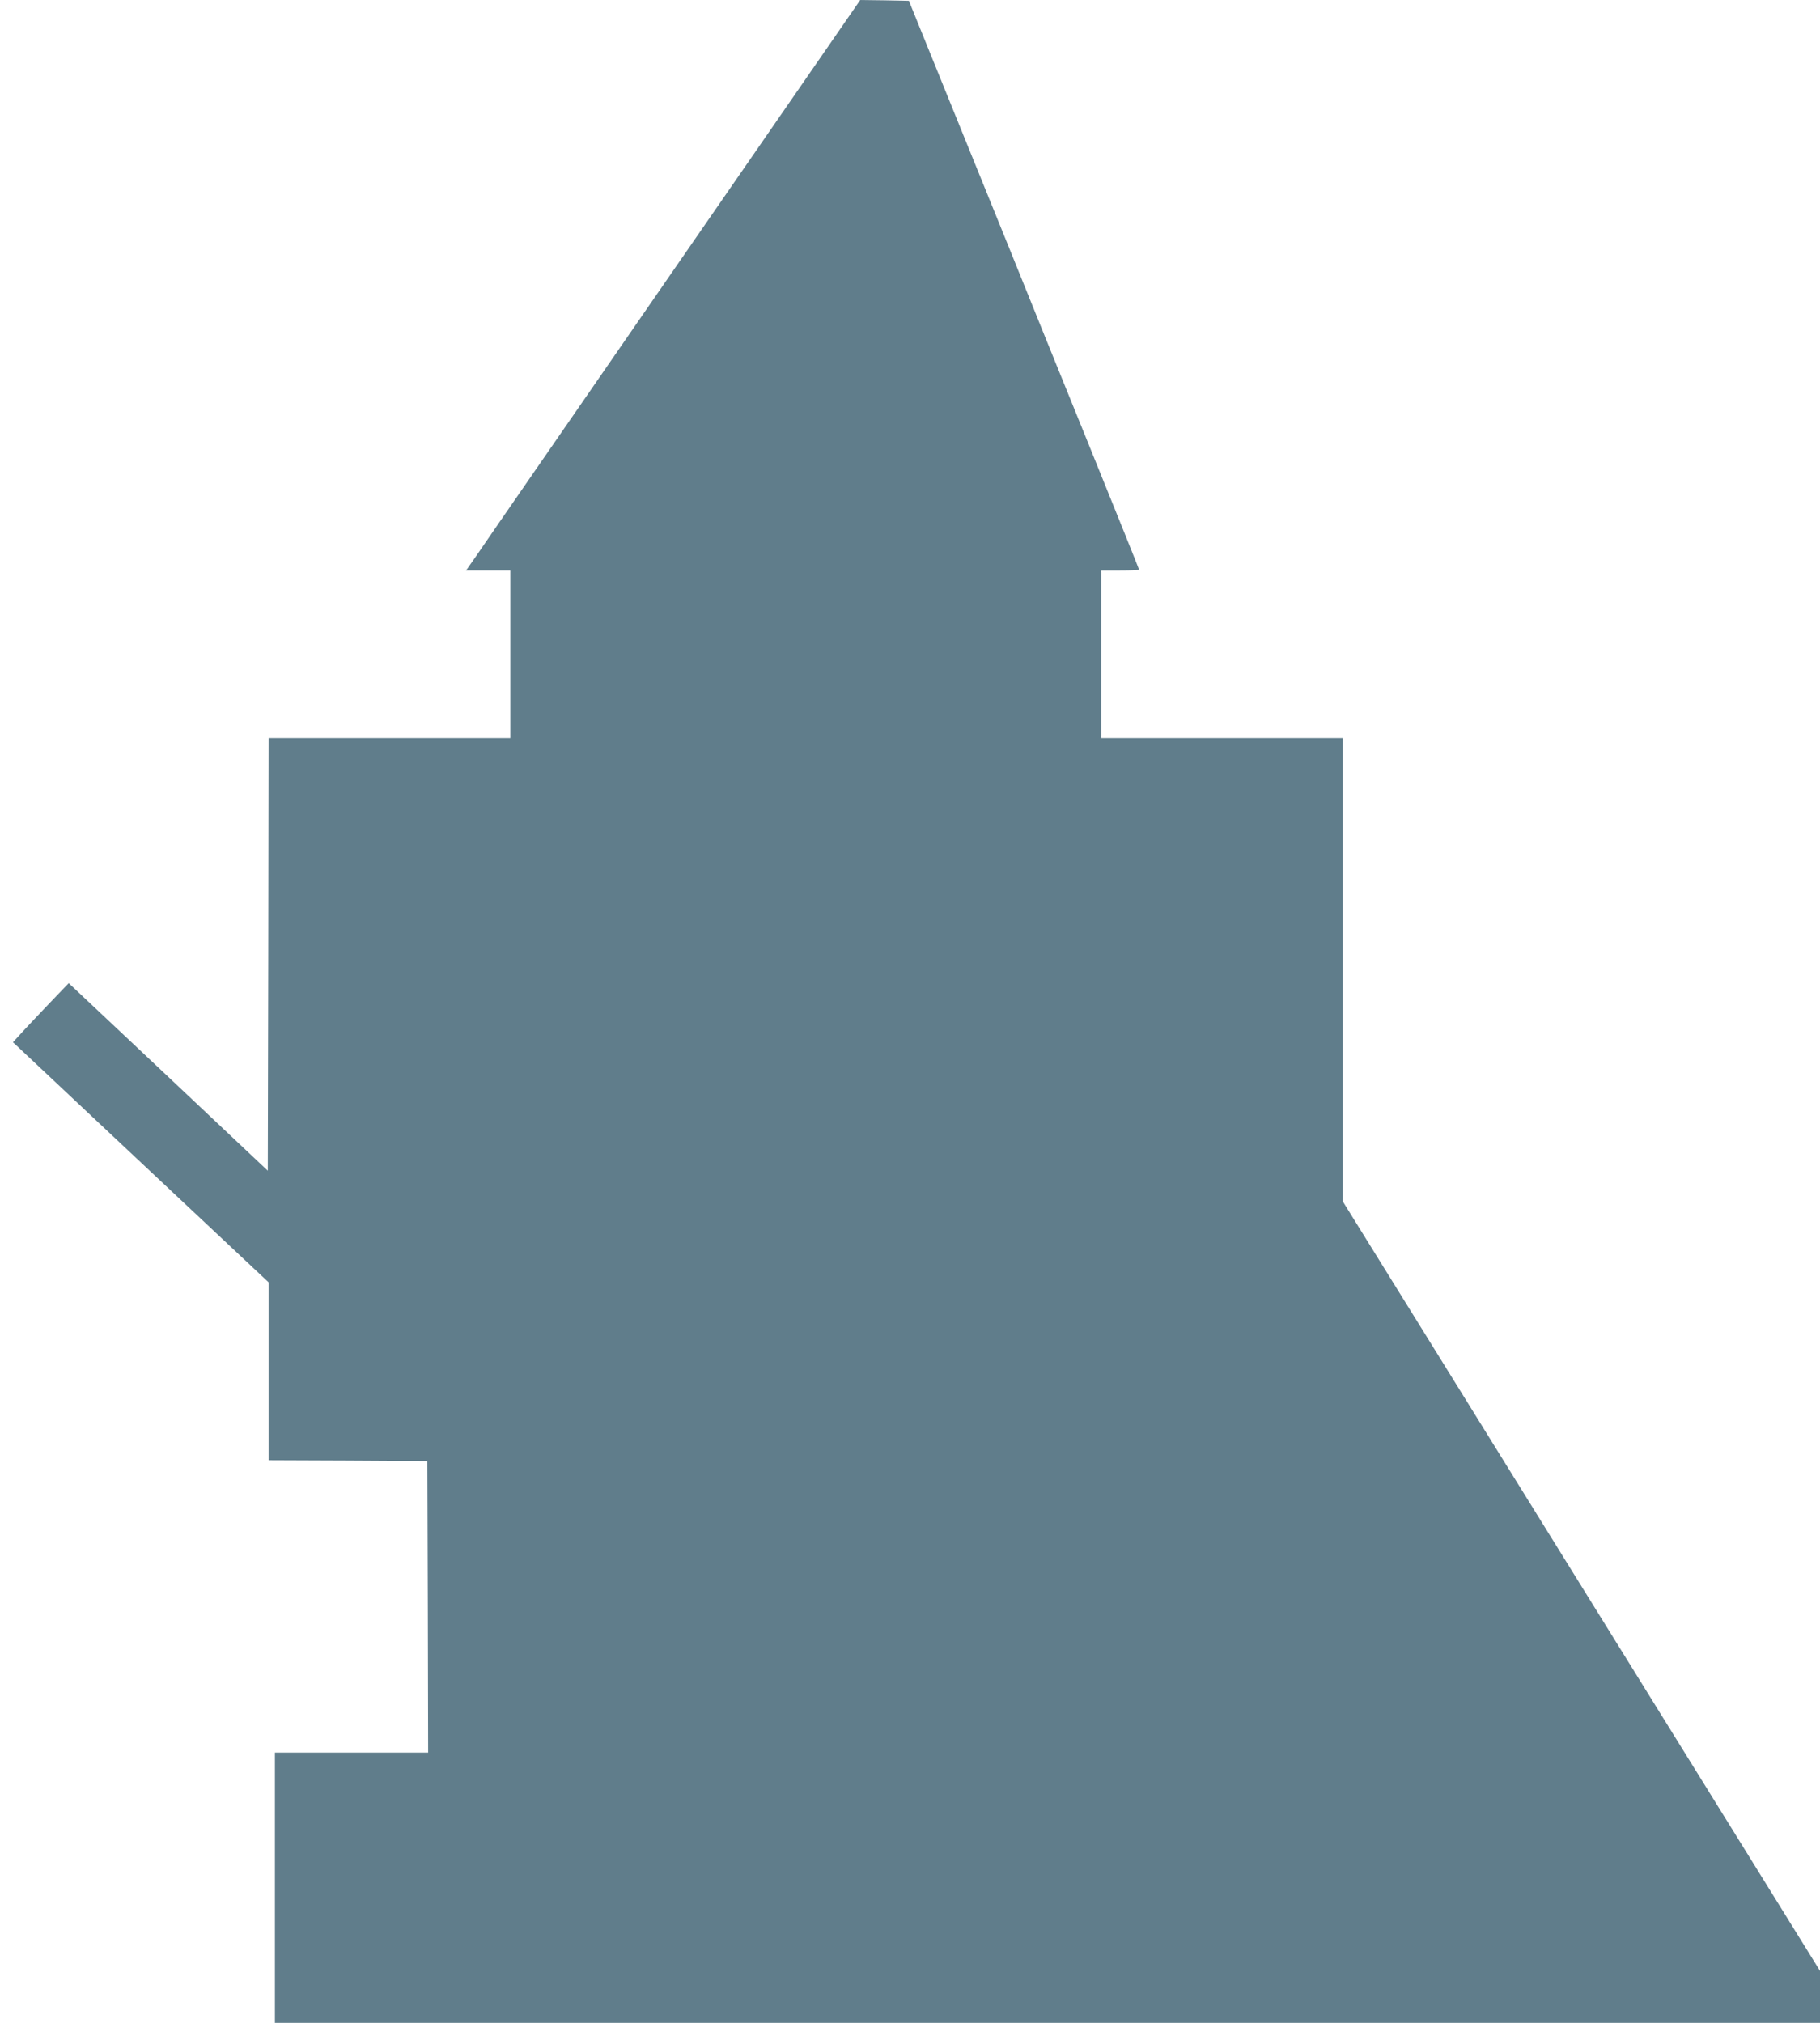 <?xml version="1.0" standalone="no"?>
<!DOCTYPE svg PUBLIC "-//W3C//DTD SVG 20010904//EN"
 "http://www.w3.org/TR/2001/REC-SVG-20010904/DTD/svg10.dtd">
<svg version="1.0" xmlns="http://www.w3.org/2000/svg"
 width="1152pt" height="1280pt" viewBox="0 0 1152 1280"
 preserveAspectRatio="xMidYMid meet">
<g transform="translate(0,1280) scale(0.1,-0.1)"
fill="#607d8b" stroke="none">
<path d="M4345 11209 c-605 -876 -1138 -1647 -1185 -1715 -47 -69 -113 -165
-147 -214 l-63 -90 140 0 140 0 0 -530 0 -530 -765 0 -765 0 -2 -1369 -3
-1369 -630 594 -630 593 -98 -102 c-54 -56 -133 -140 -177 -187 l-78 -85 809
-760 809 -759 0 -563 0 -563 502 -2 503 -3 3 -922 2 -923 -485 0 -485 0 0
-855 0 -855 4890 0 4890 0 0 164 0 165 -1510 2434 -1510 2434 0 1467 0 1466
-765 0 -765 0 0 530 0 530 120 0 c66 0 120 2 120 5 0 3 -144 362 -321 798
-177 435 -406 1001 -509 1257 -104 256 -287 708 -408 1005 l-219 540 -154 3
-154 2 -1100 -1591z"/>
</g>
</svg>
